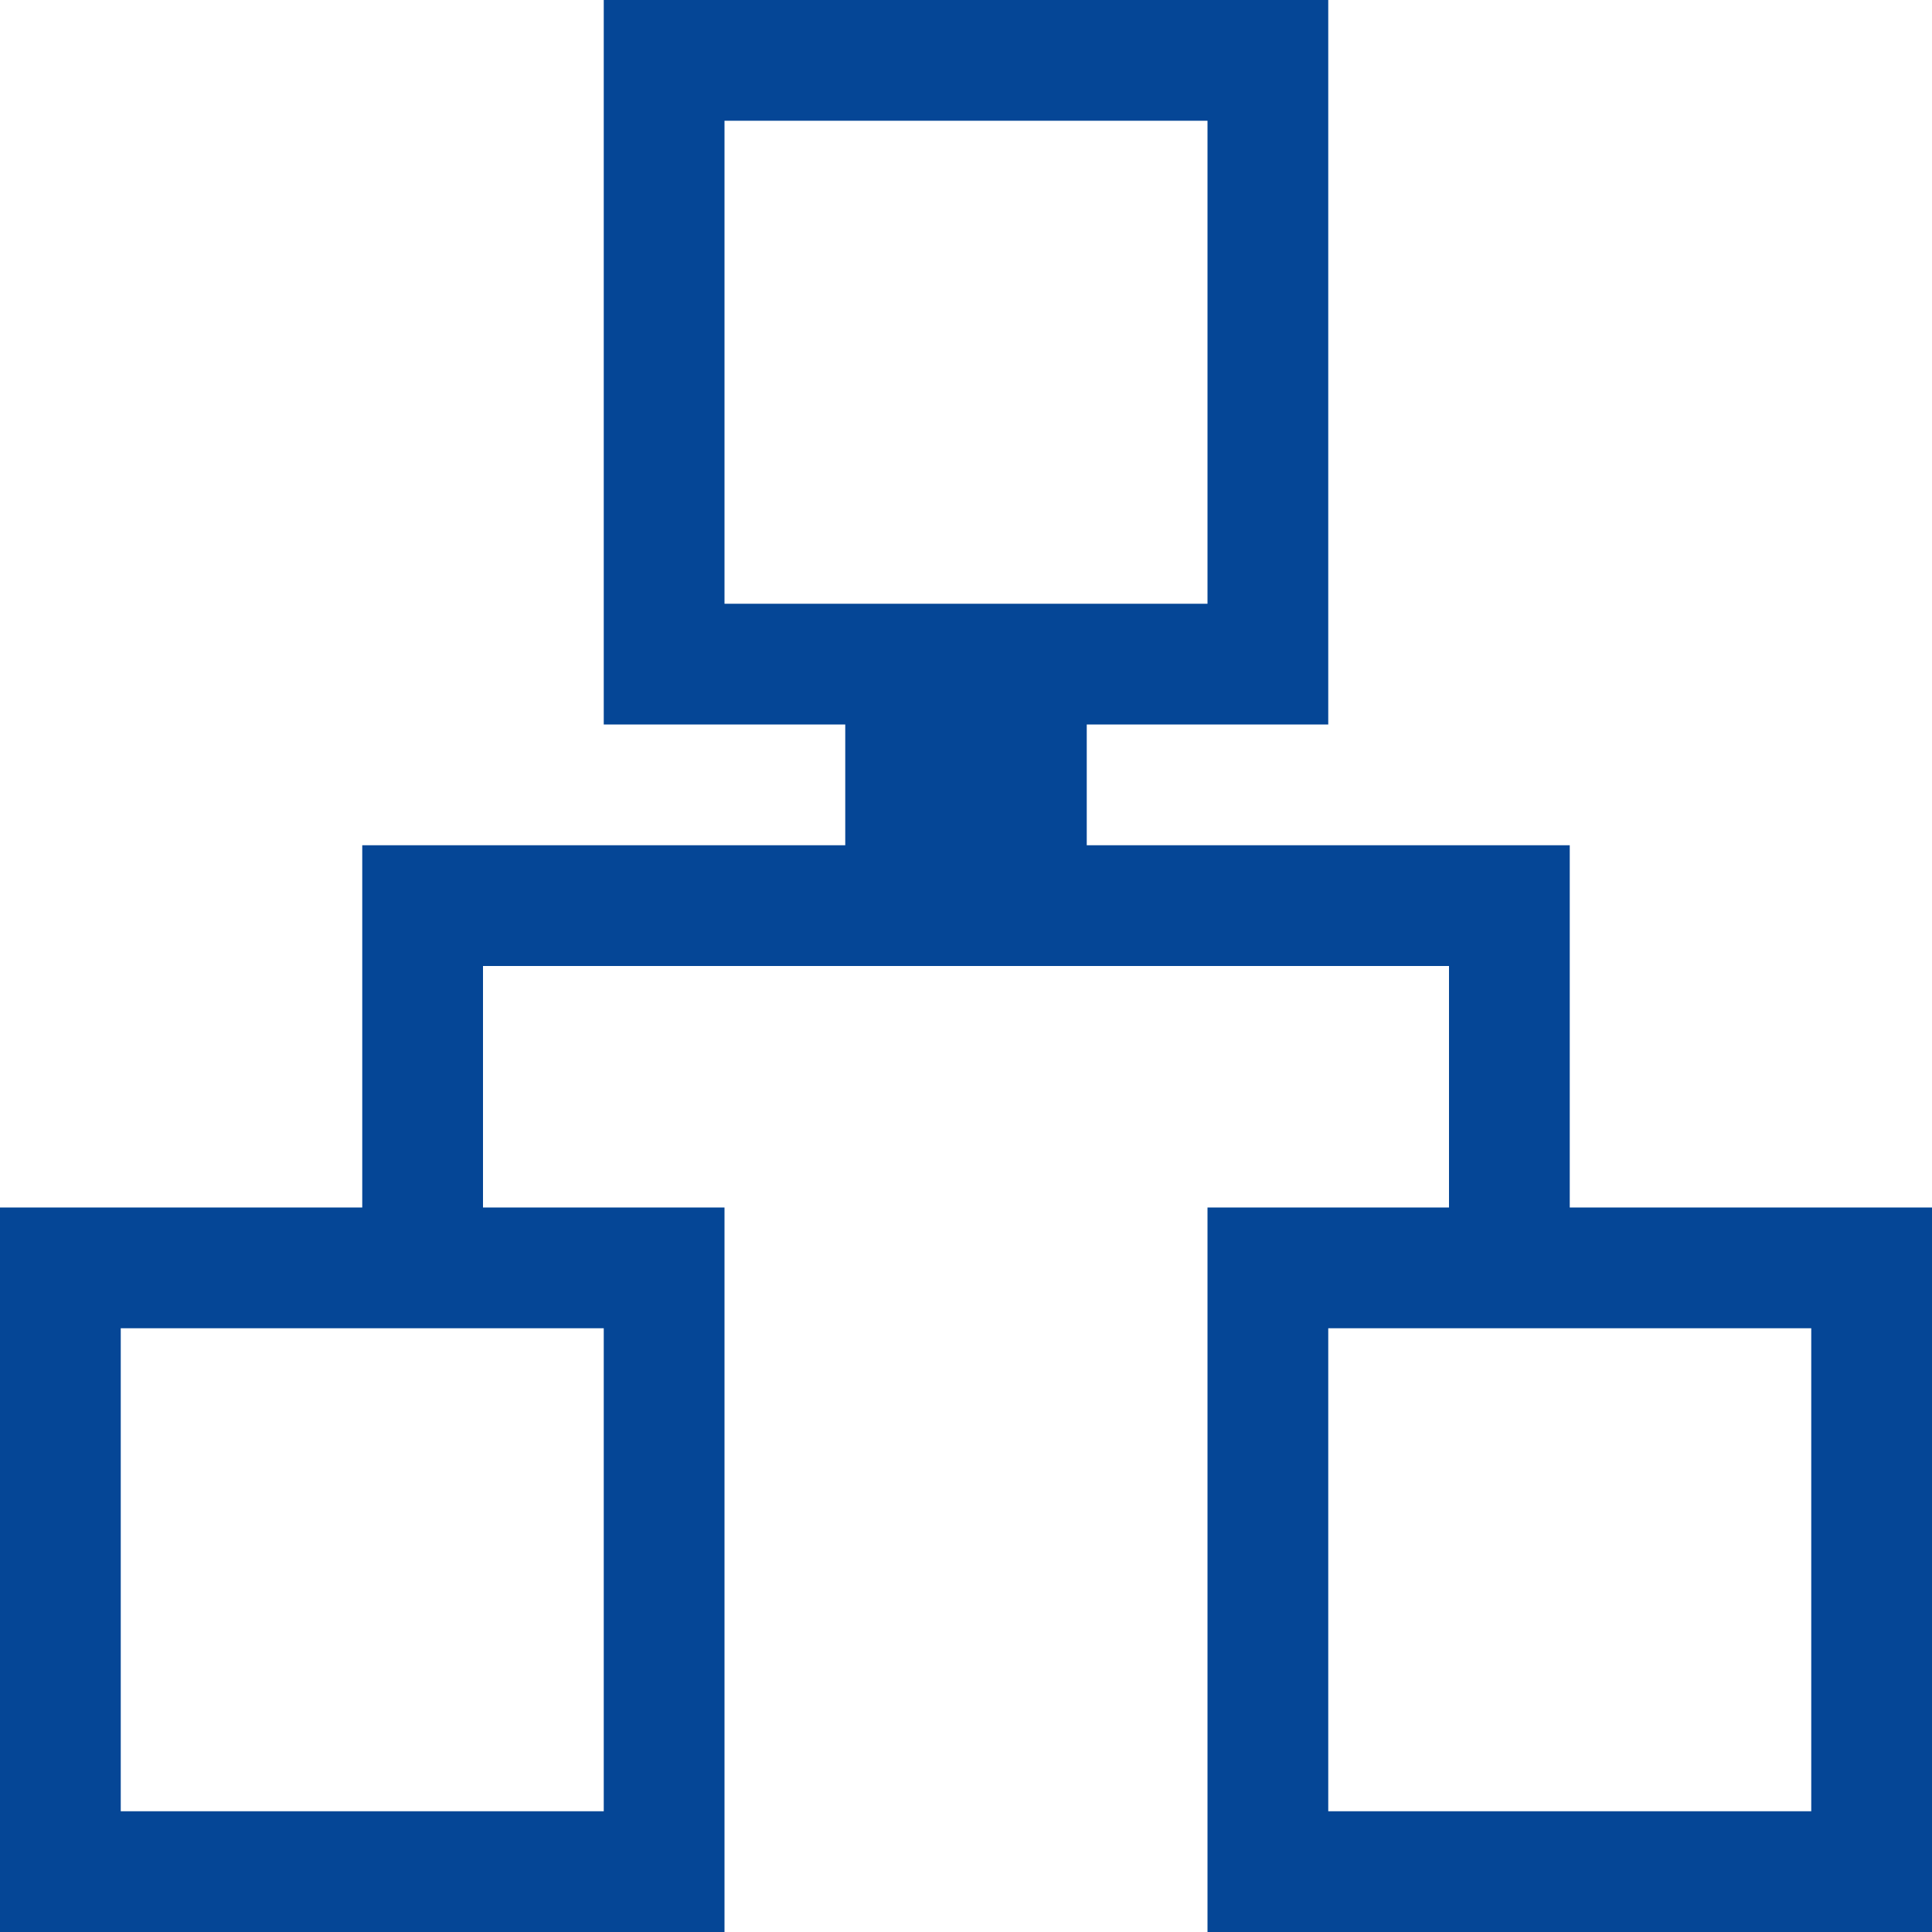 <?xml version="1.0" encoding="UTF-8"?>
<svg width="32px" height="32px" viewBox="0 0 32 32" version="1.1" xmlns="http://www.w3.org/2000/svg" xmlns:xlink="http://www.w3.org/1999/xlink">
    <title>zuzhijigou</title>
    <g id="官网" stroke="none" stroke-width="1" fill="none" fill-rule="evenodd">
        <g id="官网切图" transform="translate(-444, -985)" fill="#054696" fill-rule="nonzero">
            <g id="zuzhijigou" transform="translate(444, 985)">
                <path d="M26,20 L26,14 L18,14 L18,12 L22,12 L22,0 L10,0 L10,12 L14,12 L14,14 L6,14 L6,20 L0,20 L0,32 L12,32 L12,20 L8,20 L8,16 L24,16 L24,20 L20,20 L20,32 L32,32 L32,20 L26,20 Z M12,10 L12,2 L20,2 L20,10 L12,10 Z M10,22 L10,30 L2,30 L2,22 L10,22 L10,22 Z M30,30 L22,30 L22,22 L30,22 L30,30 L30,30 Z" id="形状"></path>
            </g>
        </g>
    </g>
</svg>